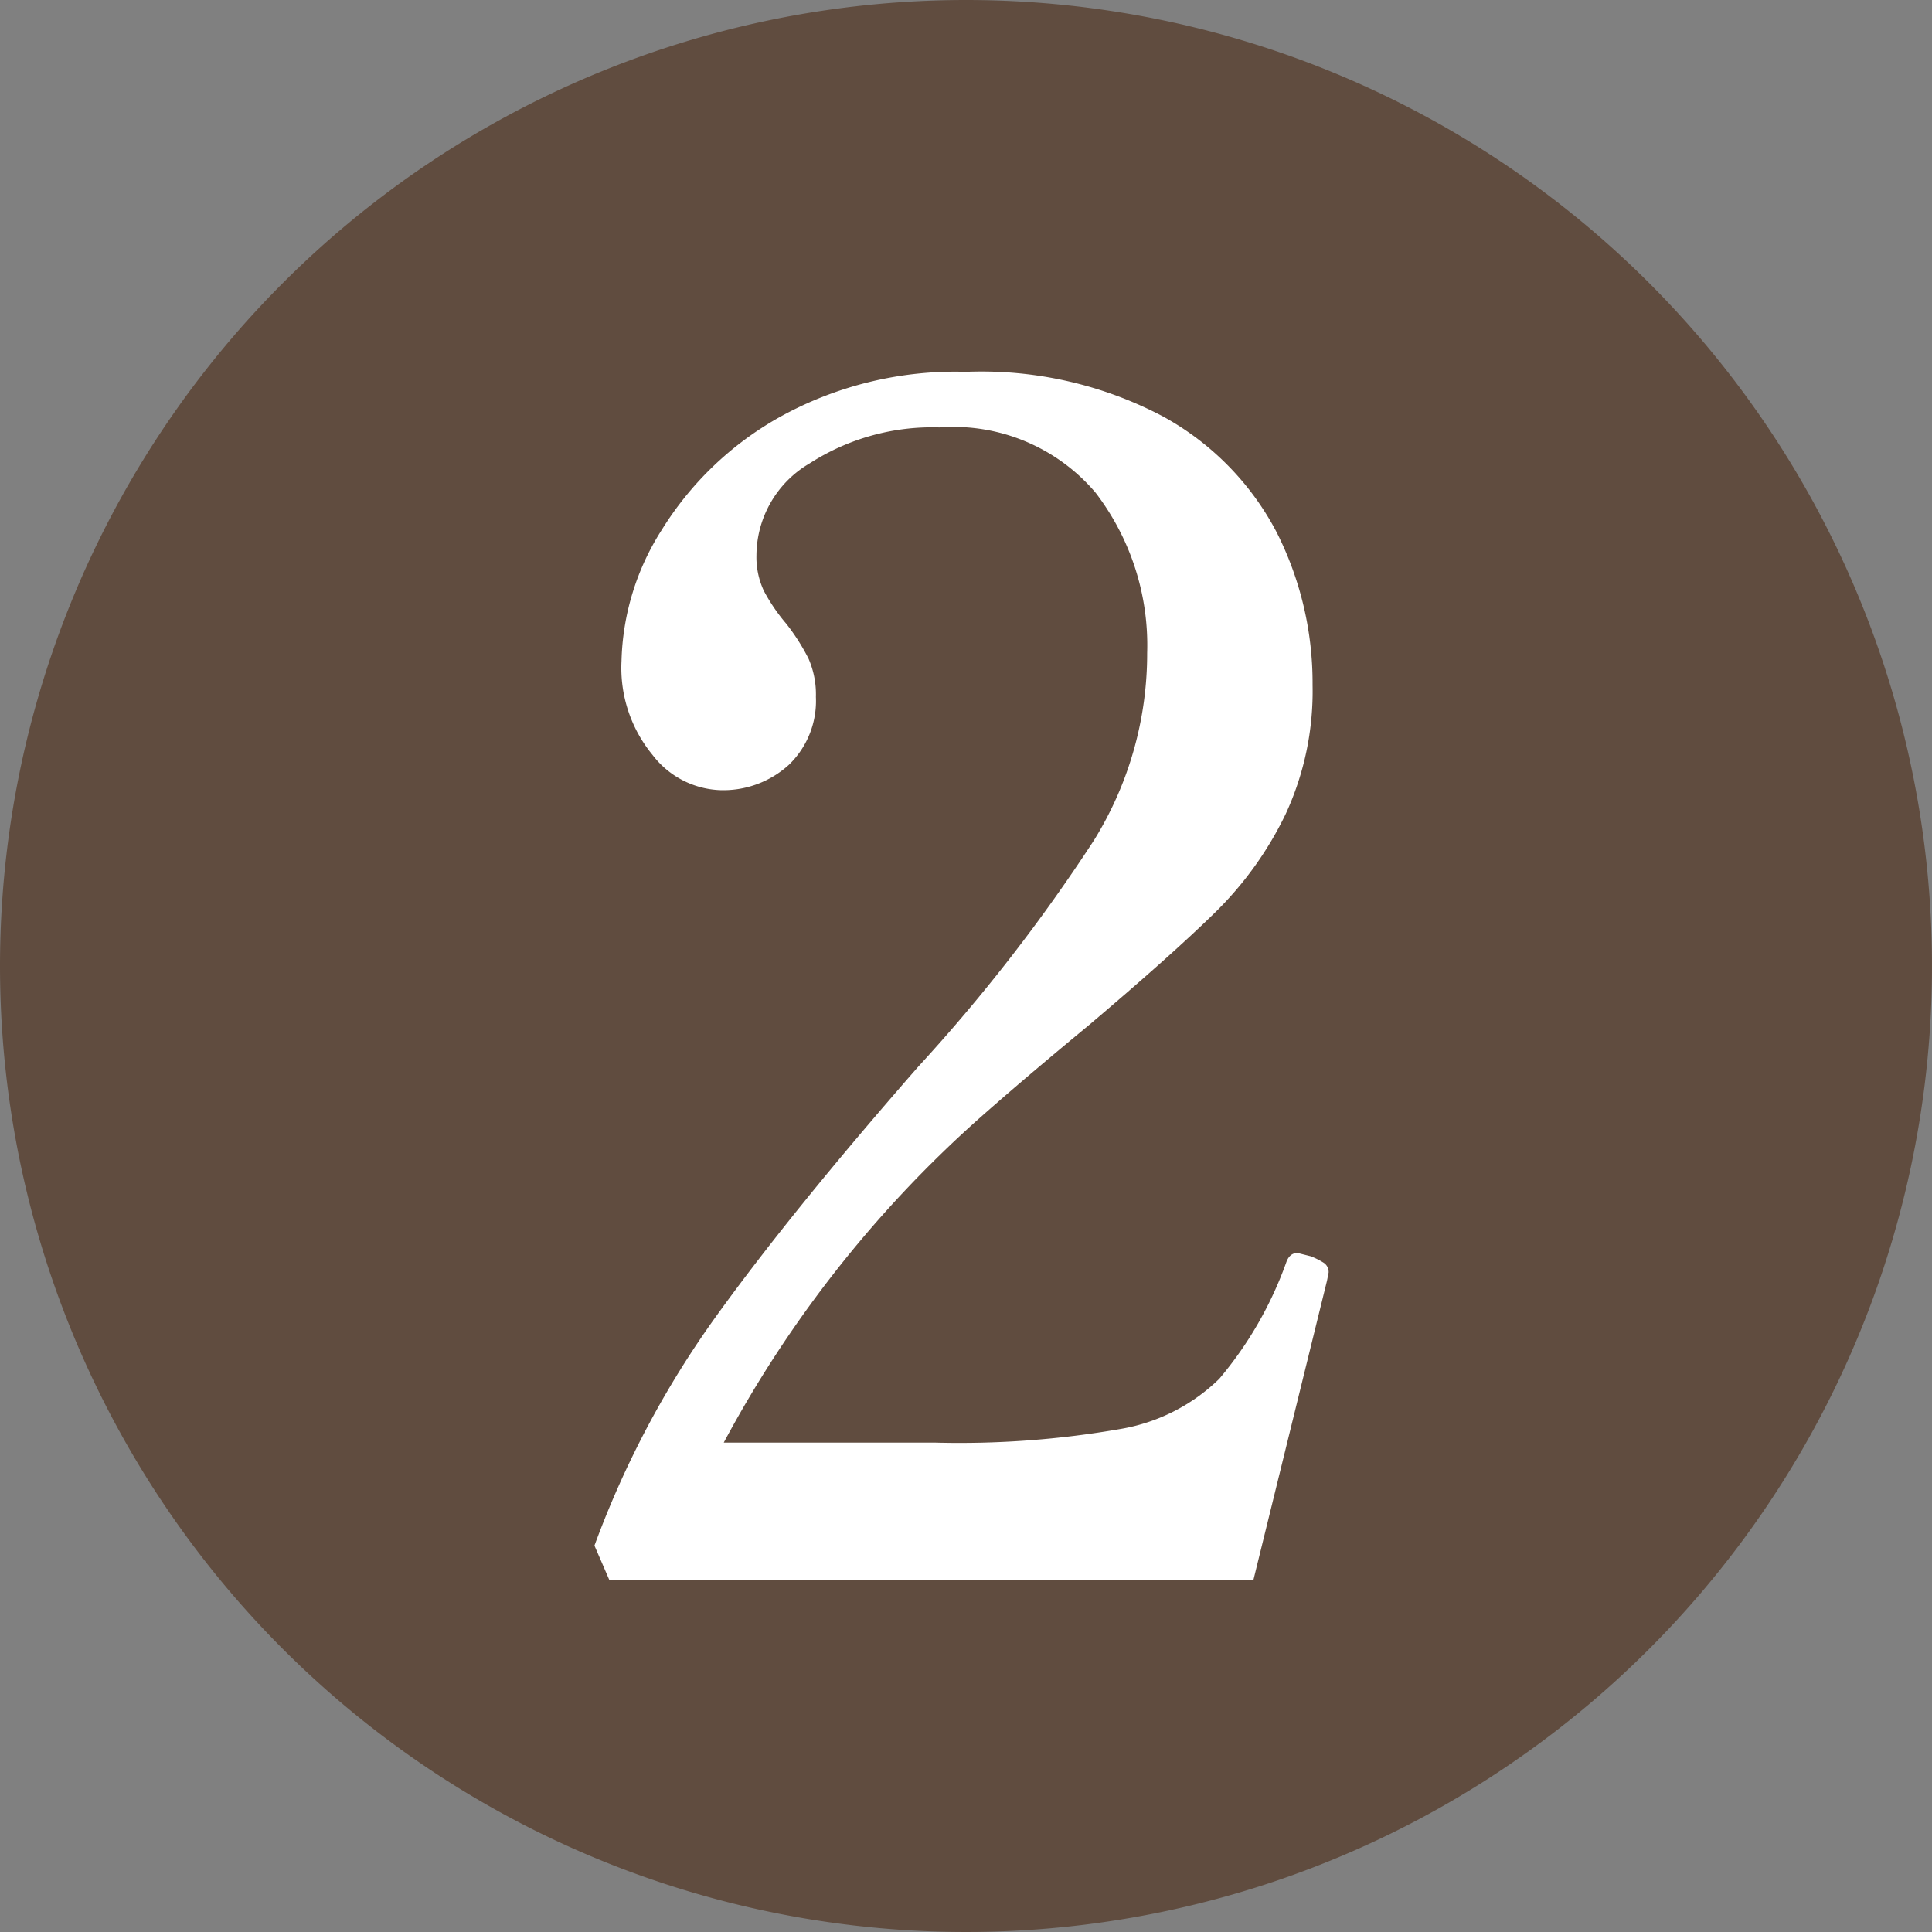 <svg xmlns="http://www.w3.org/2000/svg" width="26" height="26" viewBox="0 0 26 26">
  <rect x="0" y="0" width="26" height="26" fill="#808080" stroke="none"/>
  <g id="num02" transform="translate(-2754 -41)">
    <g id="グループ_1" data-name="グループ 1" transform="translate(-153 -76)">
      <path id="パス_51" data-name="パス 51" d="M13,0A13,13,0,1,1,0,13,13,13,0,0,1,13,0Z" transform="translate(2907 117)" fill="#604c3f"/>
      <path id="パス_52" data-name="パス 52" d="M9.988,0H1.32l-.2-.462A12.861,12.861,0,0,1,2.761-3.553Q3.784-4.972,5.478-6.908A23.253,23.253,0,0,0,7.843-9.955a4.769,4.769,0,0,0,.715-2.519,3.377,3.377,0,0,0-.693-2.156,2.51,2.51,0,0,0-2.1-.88,3.048,3.048,0,0,0-1.749.484A1.442,1.442,0,0,0,3.3-13.794a1.074,1.074,0,0,0,.1.484,2.442,2.442,0,0,0,.3.44,2.841,2.841,0,0,1,.3.47,1.2,1.2,0,0,1,.1.517,1.193,1.193,0,0,1-.363.913,1.311,1.311,0,0,1-.935.341,1.2,1.2,0,0,1-.9-.473,1.841,1.841,0,0,1-.418-1.265,3.425,3.425,0,0,1,.539-1.76A4.387,4.387,0,0,1,3.6-15.642a4.877,4.877,0,0,1,2.519-.616,5.234,5.234,0,0,1,2.651.6A3.769,3.769,0,0,1,10.3-14.1a4.494,4.494,0,0,1,.484,2.057,3.936,3.936,0,0,1-.363,1.738,4.722,4.722,0,0,1-.946,1.32q-.583.572-1.7,1.518-.88.726-1.5,1.276A15.833,15.833,0,0,0,2.86-1.848H5.7a12.588,12.588,0,0,0,2.519-.187,2.5,2.5,0,0,0,1.309-.671,5.087,5.087,0,0,0,.9-1.562q.044-.132.154-.132l.176.044a.977.977,0,0,1,.176.088A.148.148,0,0,1,11-4.136l-.022.11Z" transform="translate(2913.88 138.262)" fill="#fff"/>
    </g>
  </g>
</svg>
